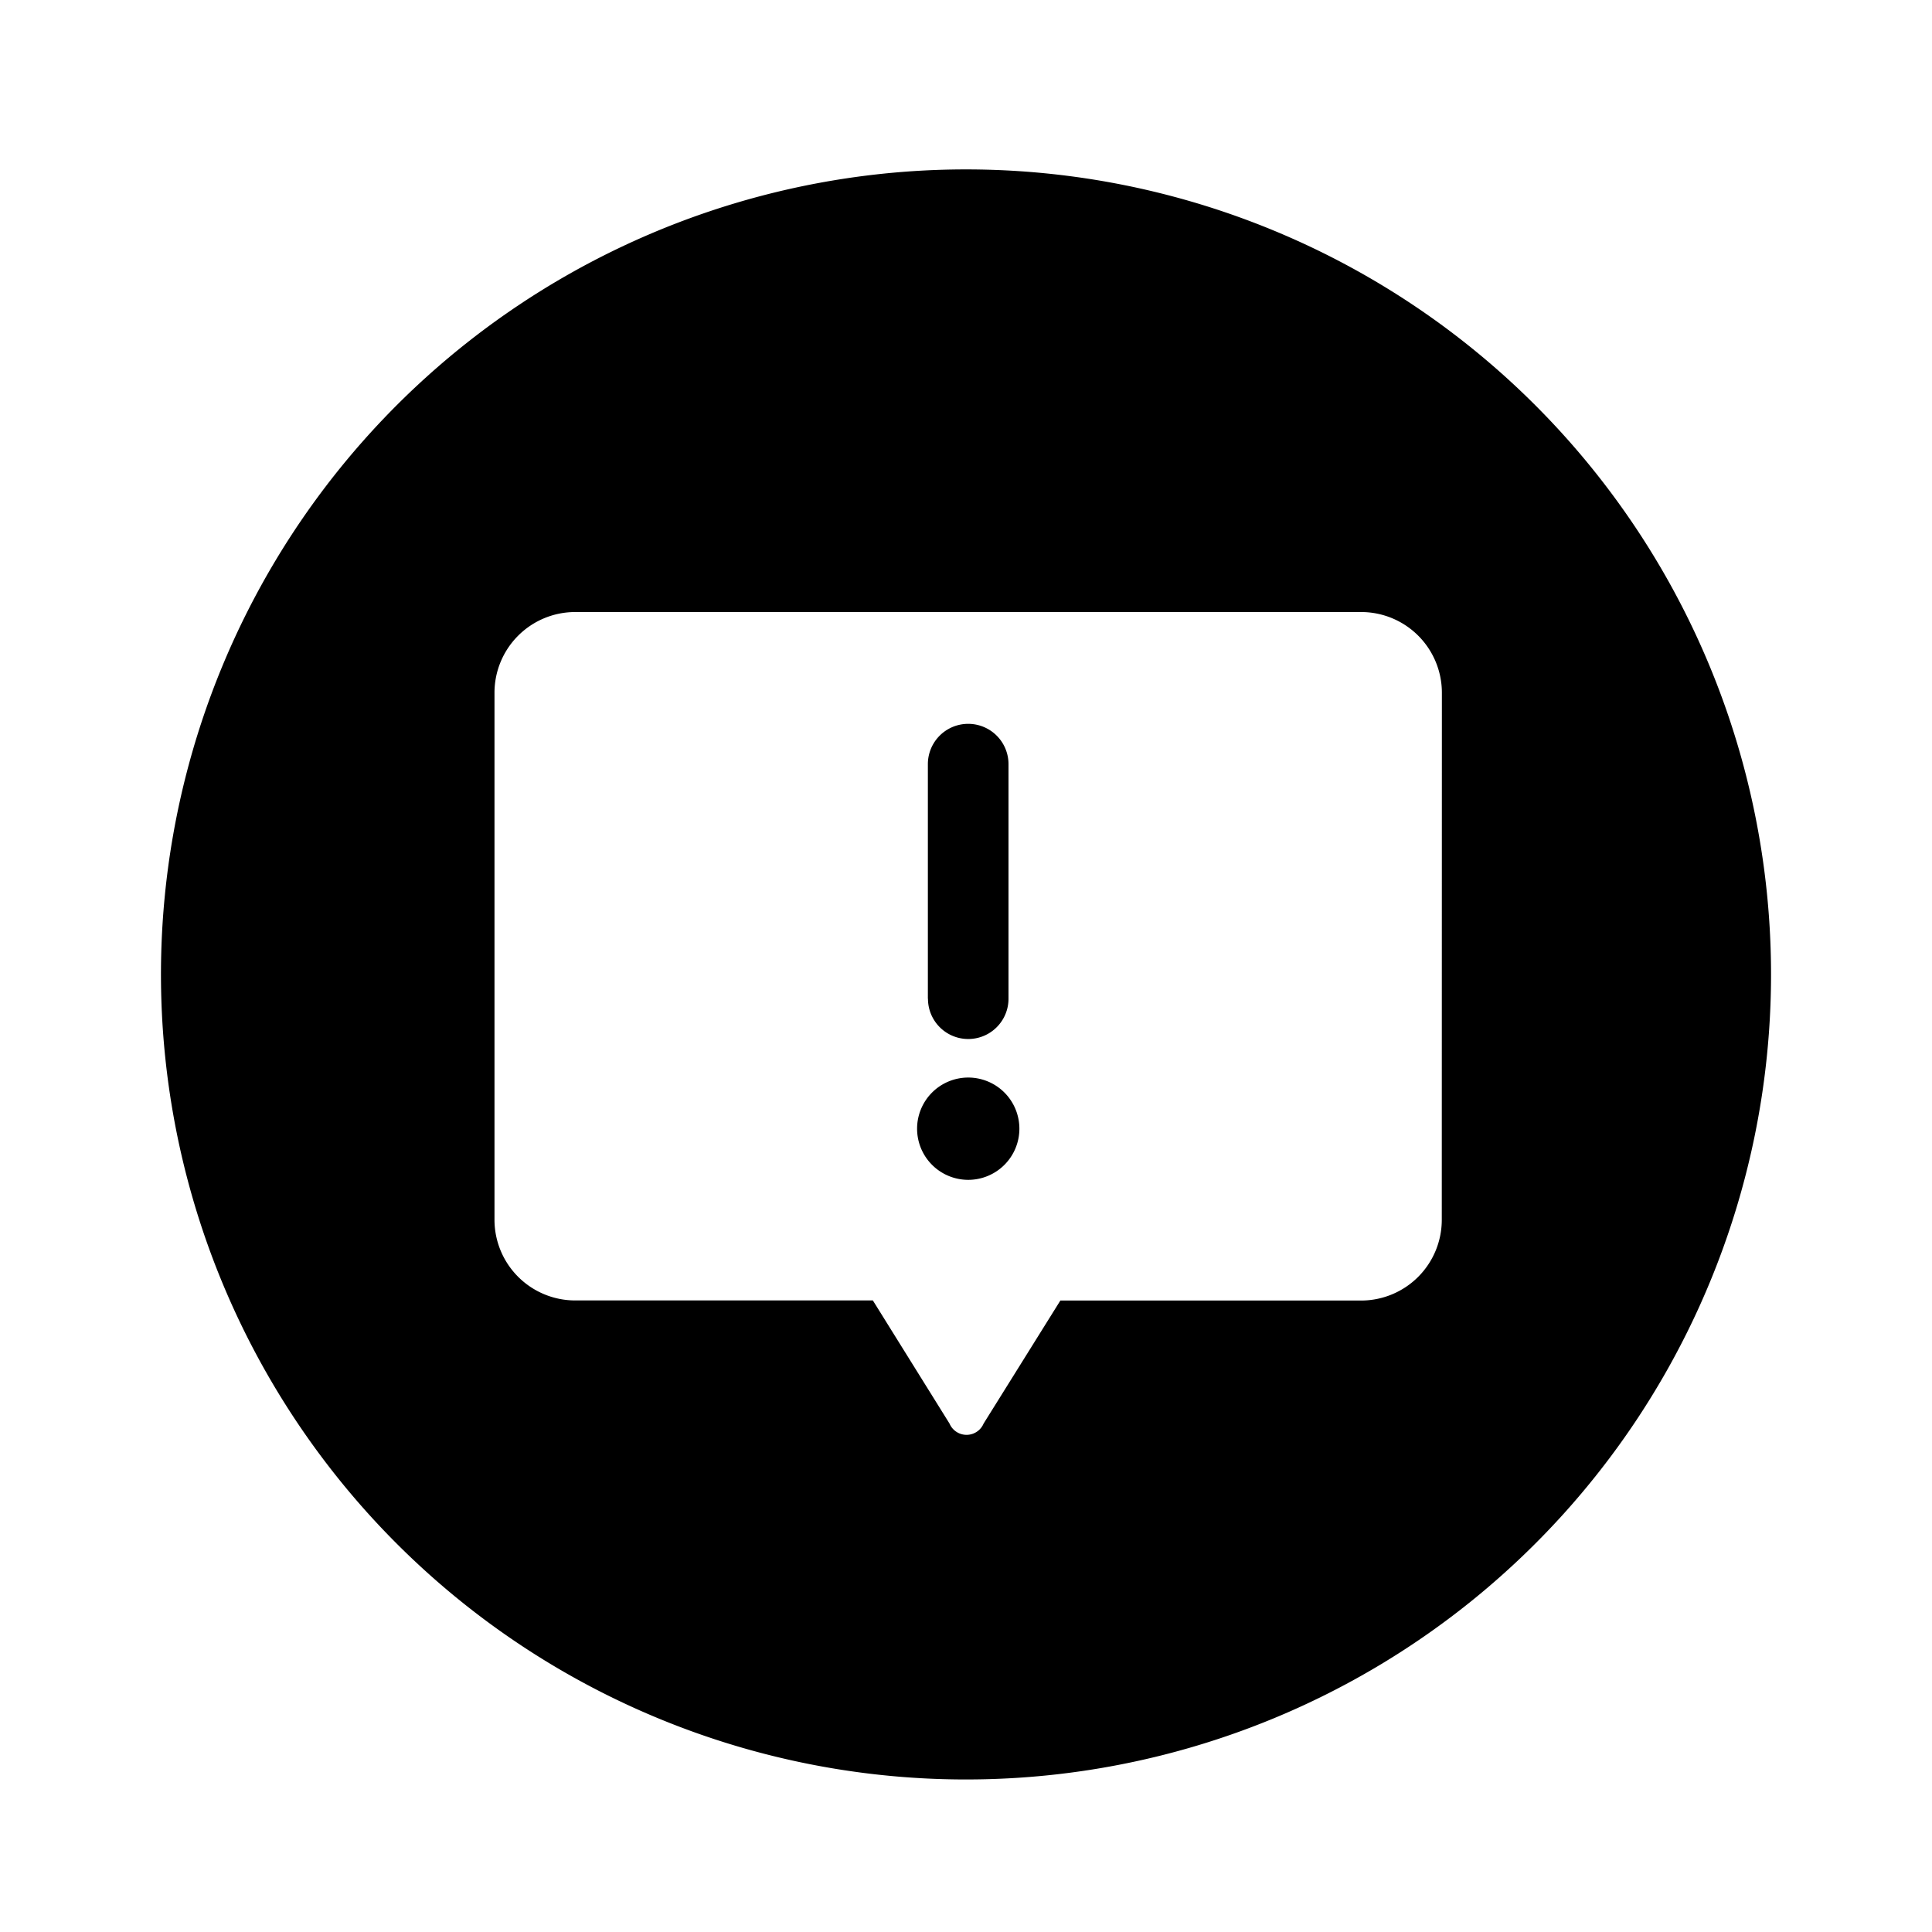 <?xml version="1.0" encoding="utf-8"?>
<svg fill="#000000" width="800px" height="800px" viewBox="-1 0 19 19" xmlns="http://www.w3.org/2000/svg" class="cf-icon-svg"><path d="M16.417 9.583A7.917 7.917 0 1 1 8.5 1.666a7.917 7.917 0 0 1 7.917 7.917zM13.18 6.811a.794.794 0 0 0-.791-.792H4.654a.794.794 0 0 0-.791.792v5.187a.794.794 0 0 0 .791.791h2.93L8.338 14a.182.182 0 0 0 .335 0l.755-1.21h2.96a.794.794 0 0 0 .791-.792zM9.025 11.1a.503.503 0 1 1-.503-.503.503.503 0 0 1 .503.503zm-.9-1.278V7.515a.396.396 0 0 1 .793 0v2.307a.396.396 0 1 1-.792 0z"/></svg>